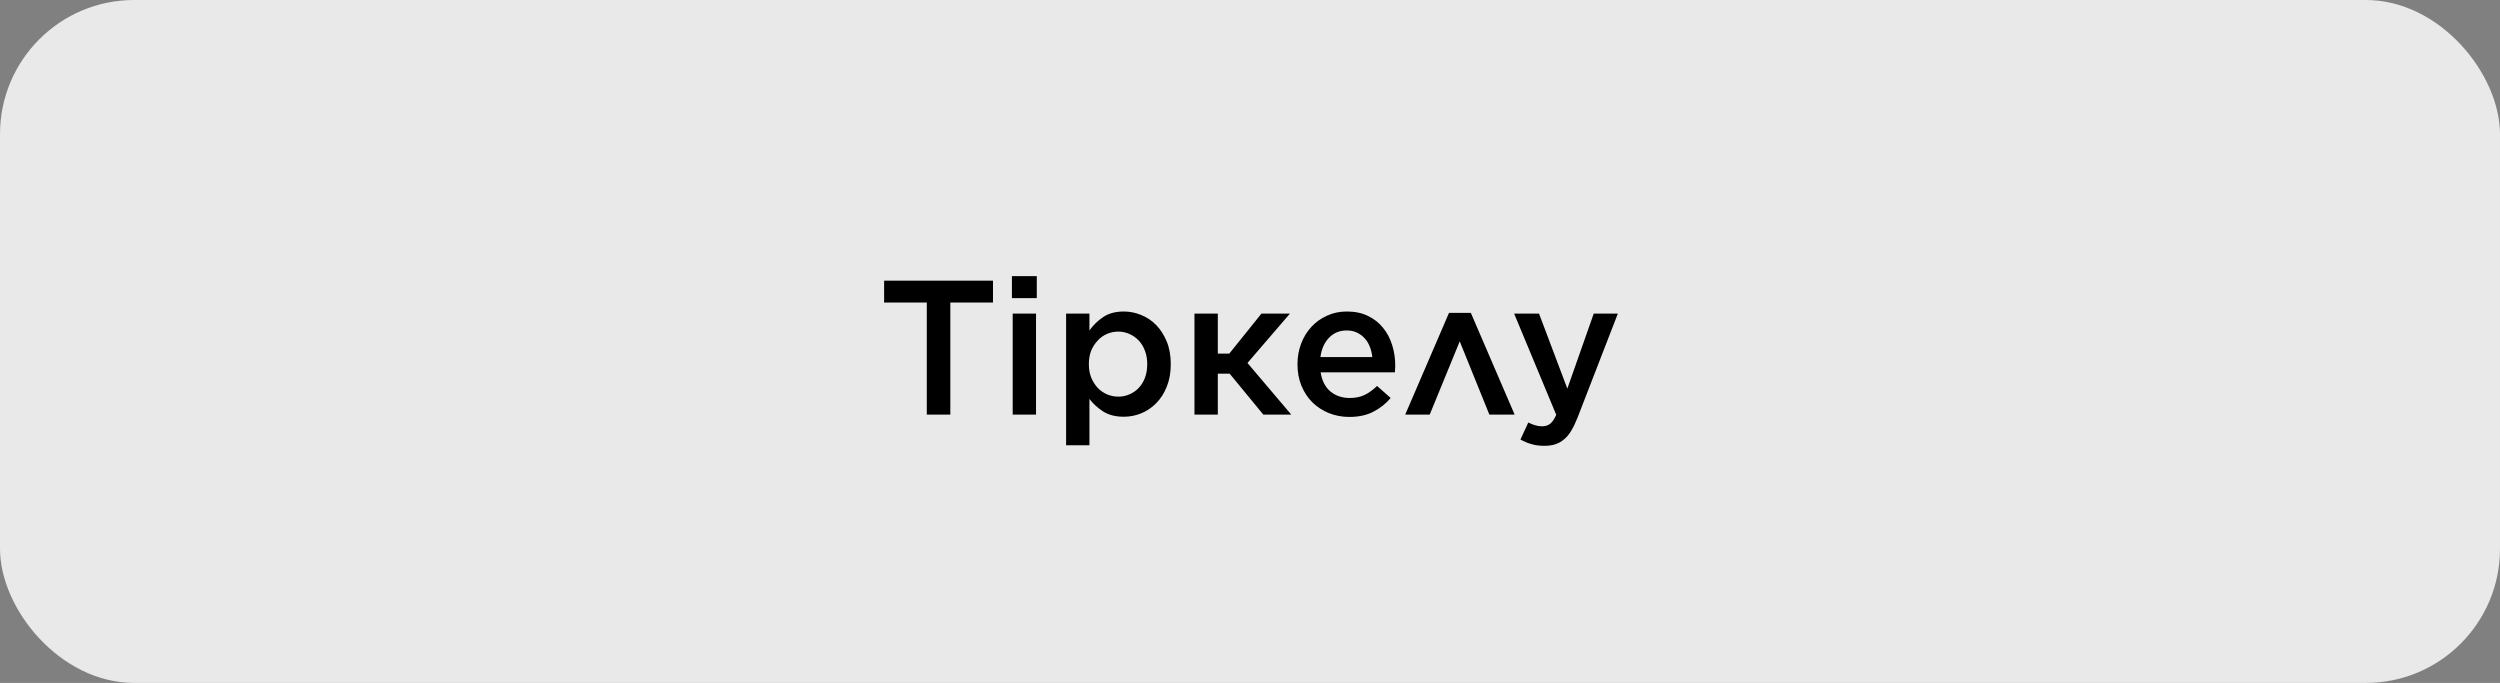 <?xml version="1.0" encoding="UTF-8"?> <svg xmlns="http://www.w3.org/2000/svg" width="410" height="112" viewBox="0 0 410 112" fill="none"><rect x="0" y="0" width="410" height="112" fill="#808080" stroke="none"/><rect width="410" height="112" rx="22" fill="#F4F4F4" fill-opacity="0.9"></rect><path d="M151.994 49.611H144.996V46.034H162.851V49.611H155.853V68H151.994V49.611ZM165.955 45.281H170.035V48.89H165.955V45.281ZM166.081 51.431H169.909V68H166.081V51.431ZM174.84 51.431H178.668V54.193C179.275 53.335 180.028 52.603 180.928 51.996C181.827 51.39 182.957 51.086 184.317 51.086C185.279 51.086 186.22 51.275 187.141 51.651C188.082 52.028 188.909 52.582 189.62 53.314C190.331 54.047 190.906 54.946 191.346 56.013C191.785 57.08 192.005 58.304 192.005 59.684V59.747C192.005 61.128 191.785 62.352 191.346 63.419C190.927 64.486 190.352 65.385 189.62 66.117C188.909 66.849 188.093 67.404 187.172 67.78C186.252 68.157 185.3 68.345 184.317 68.345C182.936 68.345 181.796 68.052 180.896 67.466C179.997 66.881 179.254 66.201 178.668 65.427V73.021H174.84V51.431ZM183.407 65.05C184.055 65.05 184.662 64.925 185.227 64.674C185.812 64.423 186.314 64.078 186.733 63.638C187.172 63.178 187.517 62.624 187.768 61.975C188.019 61.306 188.145 60.563 188.145 59.747V59.684C188.145 58.889 188.019 58.168 187.768 57.519C187.517 56.85 187.172 56.285 186.733 55.825C186.294 55.364 185.781 55.009 185.195 54.758C184.63 54.507 184.034 54.381 183.407 54.381C182.758 54.381 182.141 54.507 181.555 54.758C180.969 55.009 180.457 55.375 180.018 55.856C179.578 56.316 179.223 56.871 178.951 57.519C178.7 58.168 178.574 58.889 178.574 59.684V59.747C178.574 60.542 178.7 61.264 178.951 61.912C179.223 62.561 179.578 63.126 180.018 63.607C180.457 64.067 180.969 64.423 181.555 64.674C182.141 64.925 182.758 65.05 183.407 65.05ZM199.721 57.99H201.604L206.875 51.431H211.551L204.585 59.528L211.771 68H207.189L201.666 61.285H199.721V68H195.893V51.431H199.721V57.99ZM221.291 68.377C220.099 68.377 218.98 68.167 217.934 67.749C216.909 67.331 216.009 66.745 215.235 65.992C214.482 65.239 213.886 64.339 213.447 63.293C213.007 62.226 212.788 61.055 212.788 59.779V59.716C212.788 58.523 212.986 57.404 213.384 56.358C213.781 55.312 214.336 54.402 215.047 53.628C215.779 52.833 216.637 52.216 217.62 51.777C218.603 51.316 219.691 51.086 220.884 51.086C222.201 51.086 223.352 51.327 224.335 51.808C225.339 52.289 226.166 52.938 226.814 53.754C227.484 54.569 227.986 55.521 228.32 56.609C228.655 57.676 228.823 58.806 228.823 59.998C228.823 60.166 228.812 60.343 228.791 60.532C228.791 60.699 228.781 60.877 228.76 61.065H216.584C216.794 62.425 217.327 63.471 218.185 64.203C219.063 64.914 220.12 65.27 221.354 65.27C222.296 65.27 223.111 65.103 223.802 64.768C224.492 64.433 225.172 63.942 225.841 63.293L228.069 65.27C227.274 66.211 226.323 66.965 225.214 67.529C224.126 68.094 222.819 68.377 221.291 68.377ZM225.057 58.555C224.994 57.948 224.858 57.383 224.649 56.86C224.44 56.316 224.157 55.856 223.802 55.48C223.446 55.082 223.017 54.768 222.515 54.538C222.034 54.308 221.48 54.193 220.852 54.193C219.681 54.193 218.708 54.601 217.934 55.417C217.181 56.212 216.72 57.258 216.553 58.555H225.057ZM248.402 68H244.26L239.396 55.982L234.47 68H230.453L237.639 51.306H241.216L248.402 68ZM261.373 51.431H265.327L258.737 68.439C258.403 69.297 258.058 70.019 257.702 70.605C257.346 71.211 256.949 71.692 256.509 72.048C256.07 72.424 255.589 72.697 255.066 72.864C254.543 73.031 253.947 73.115 253.277 73.115C252.482 73.115 251.771 73.021 251.144 72.832C250.537 72.665 249.941 72.414 249.355 72.079L250.641 69.287C250.997 69.475 251.353 69.621 251.708 69.726C252.085 69.851 252.472 69.914 252.869 69.914C253.413 69.914 253.863 69.778 254.219 69.506C254.574 69.234 254.909 68.743 255.223 68.031L248.319 51.431H252.399L257.043 63.732L261.373 51.431Z" fill="black"></path></svg> 